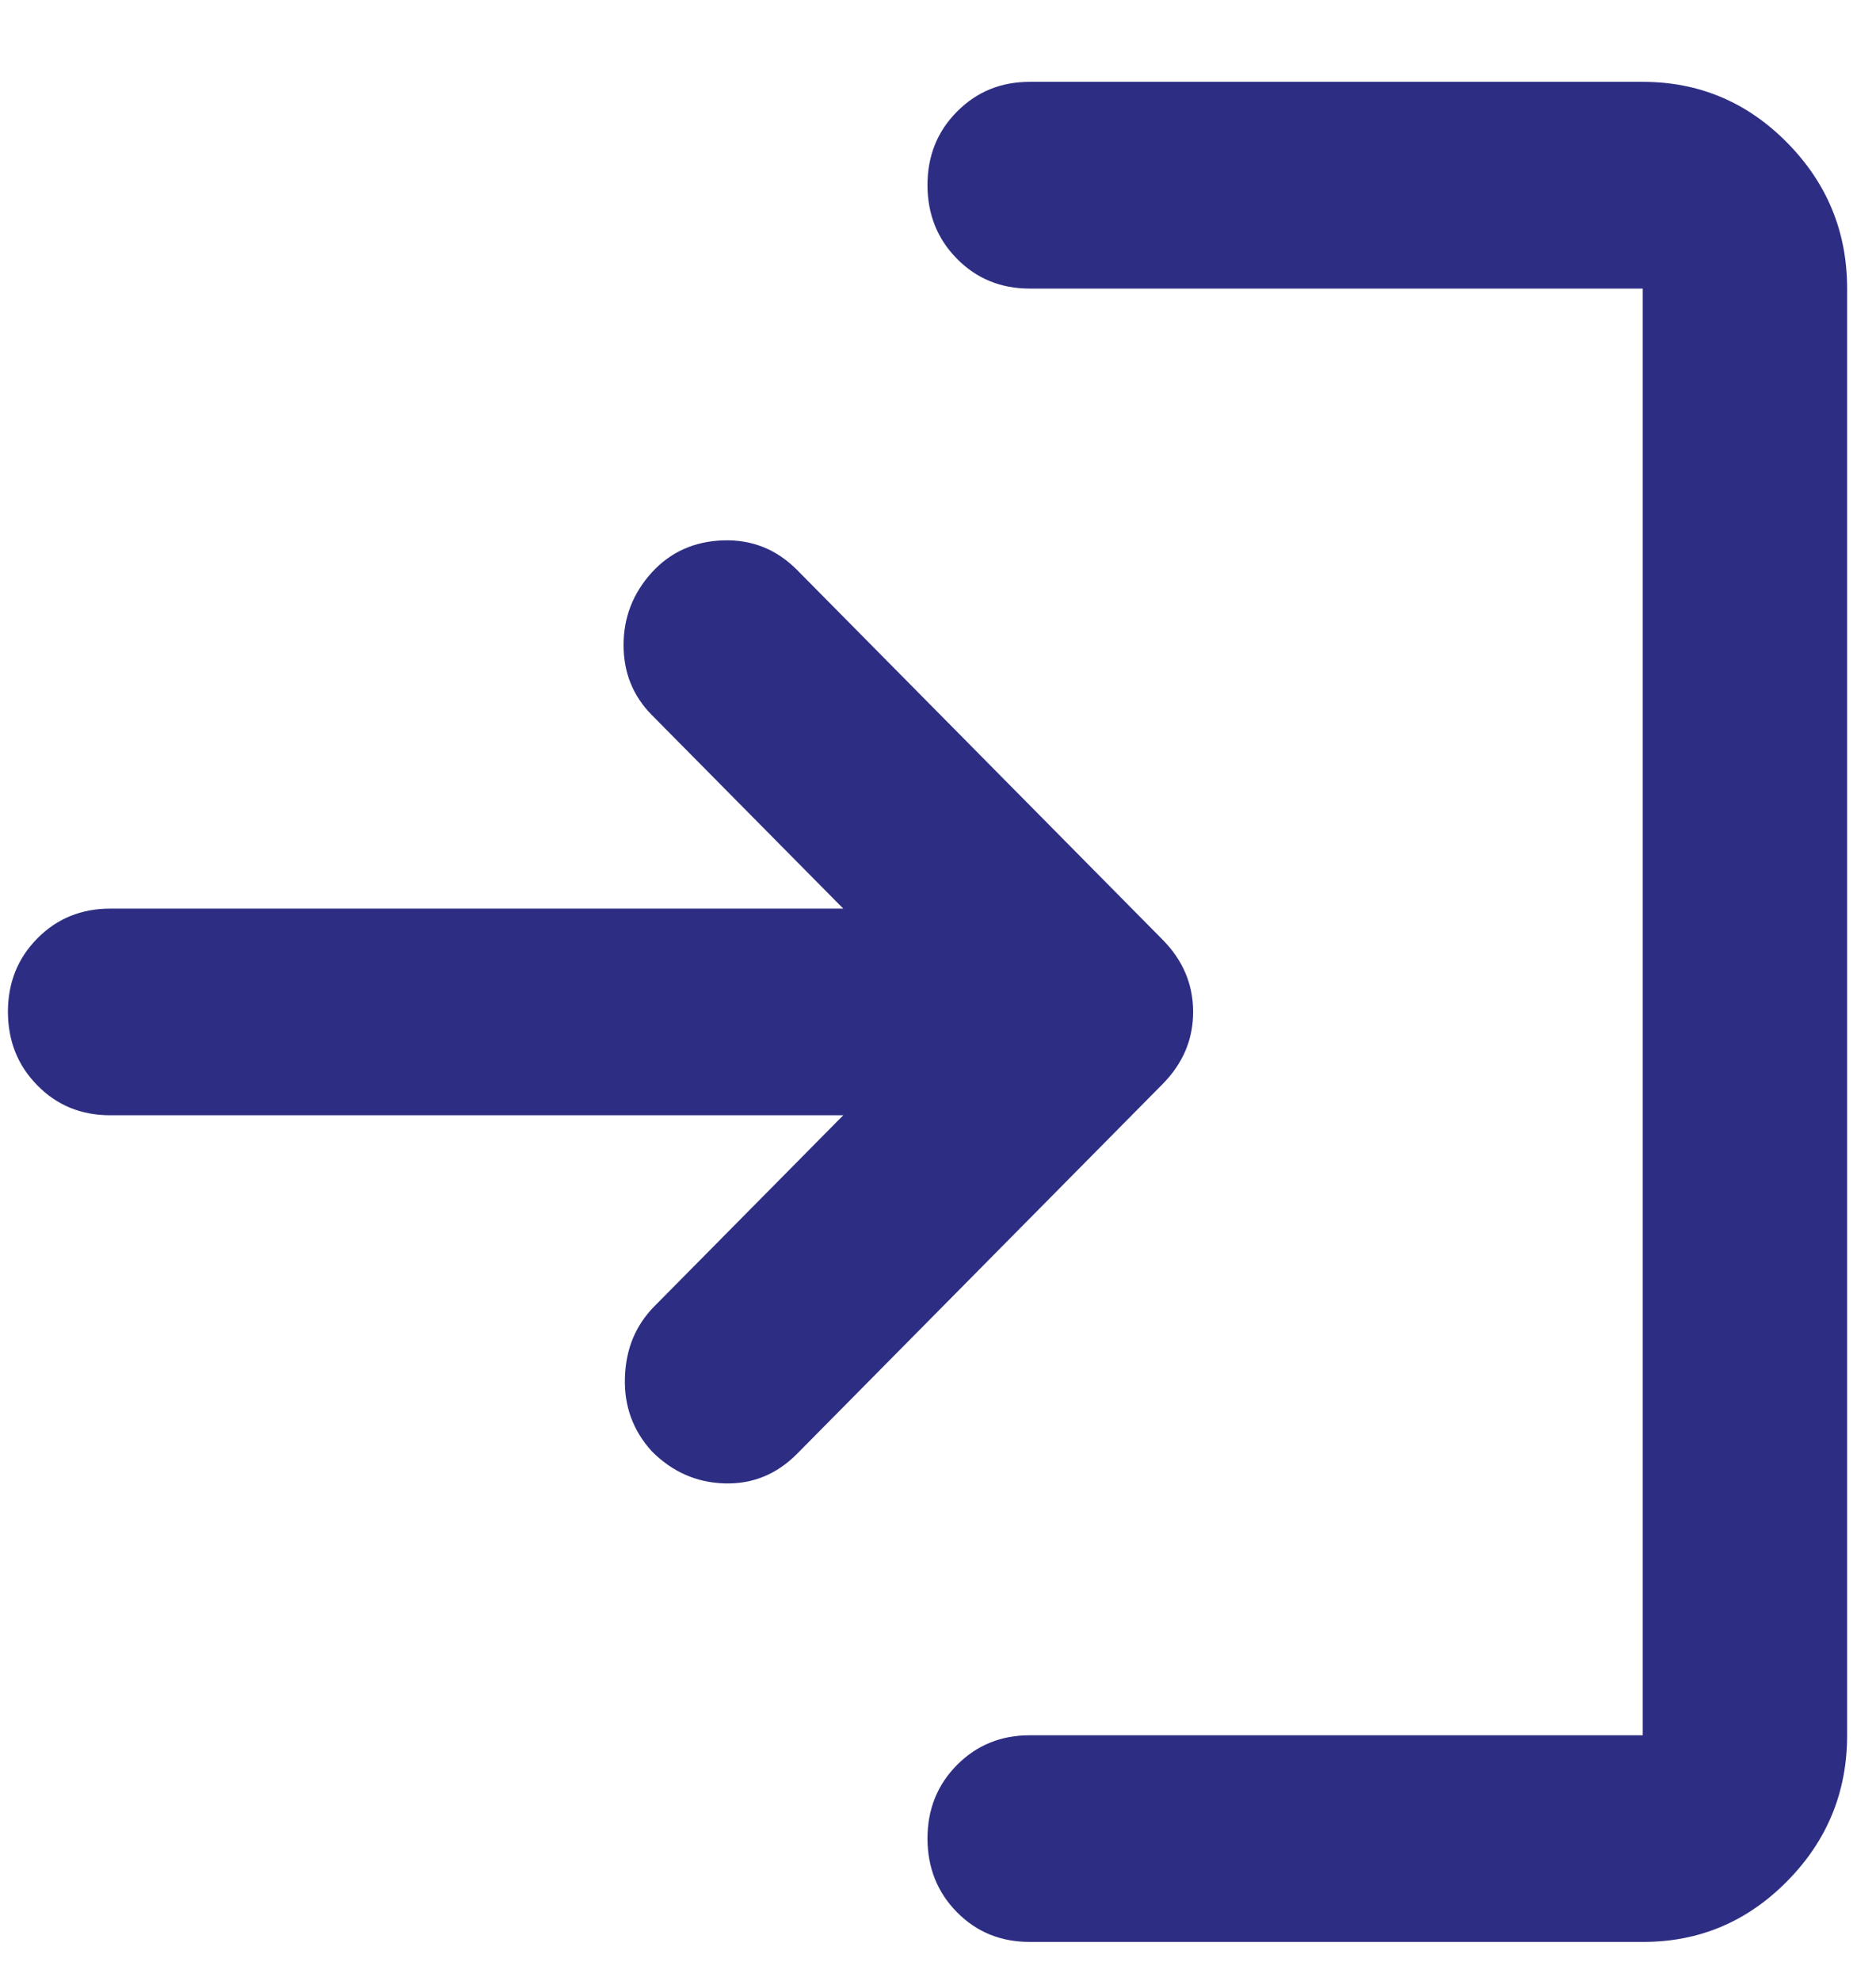 <svg width="18" height="19" viewBox="0 0 18 19" fill="none" xmlns="http://www.w3.org/2000/svg">
<path d="M9.88 18.626C9.602 18.626 9.369 18.531 9.182 18.341C8.994 18.151 8.9 17.915 8.899 17.635C8.899 17.355 8.993 17.12 9.182 16.929C9.371 16.739 9.603 16.644 9.88 16.644H15.762V2.768H9.88C9.602 2.768 9.369 2.672 9.182 2.482C8.994 2.292 8.9 2.057 8.899 1.776C8.899 1.496 8.993 1.261 9.182 1.071C9.371 0.88 9.603 0.785 9.88 0.785H15.762C16.301 0.785 16.763 0.979 17.147 1.368C17.531 1.757 17.723 2.223 17.723 2.768V16.644C17.723 17.189 17.531 17.656 17.147 18.044C16.763 18.433 16.302 18.627 15.762 18.626H9.88ZM8.091 10.697H1.057C0.779 10.697 0.546 10.602 0.359 10.411C0.171 10.221 0.077 9.986 0.076 9.706C0.076 9.426 0.17 9.19 0.359 9C0.547 8.81 0.78 8.715 1.057 8.715H8.091L6.252 6.856C6.073 6.674 5.983 6.451 5.983 6.187C5.983 5.923 6.073 5.691 6.252 5.493C6.432 5.295 6.661 5.192 6.939 5.183C7.216 5.174 7.453 5.27 7.649 5.468L11.154 9.012C11.35 9.21 11.448 9.441 11.448 9.706C11.448 9.97 11.35 10.201 11.154 10.399L7.649 13.943C7.453 14.141 7.221 14.236 6.951 14.228C6.682 14.22 6.449 14.117 6.252 13.918C6.073 13.72 5.987 13.485 5.996 13.213C6.004 12.94 6.098 12.713 6.277 12.531L8.091 10.697Z" fill="#2D2E83"/>
</svg>
